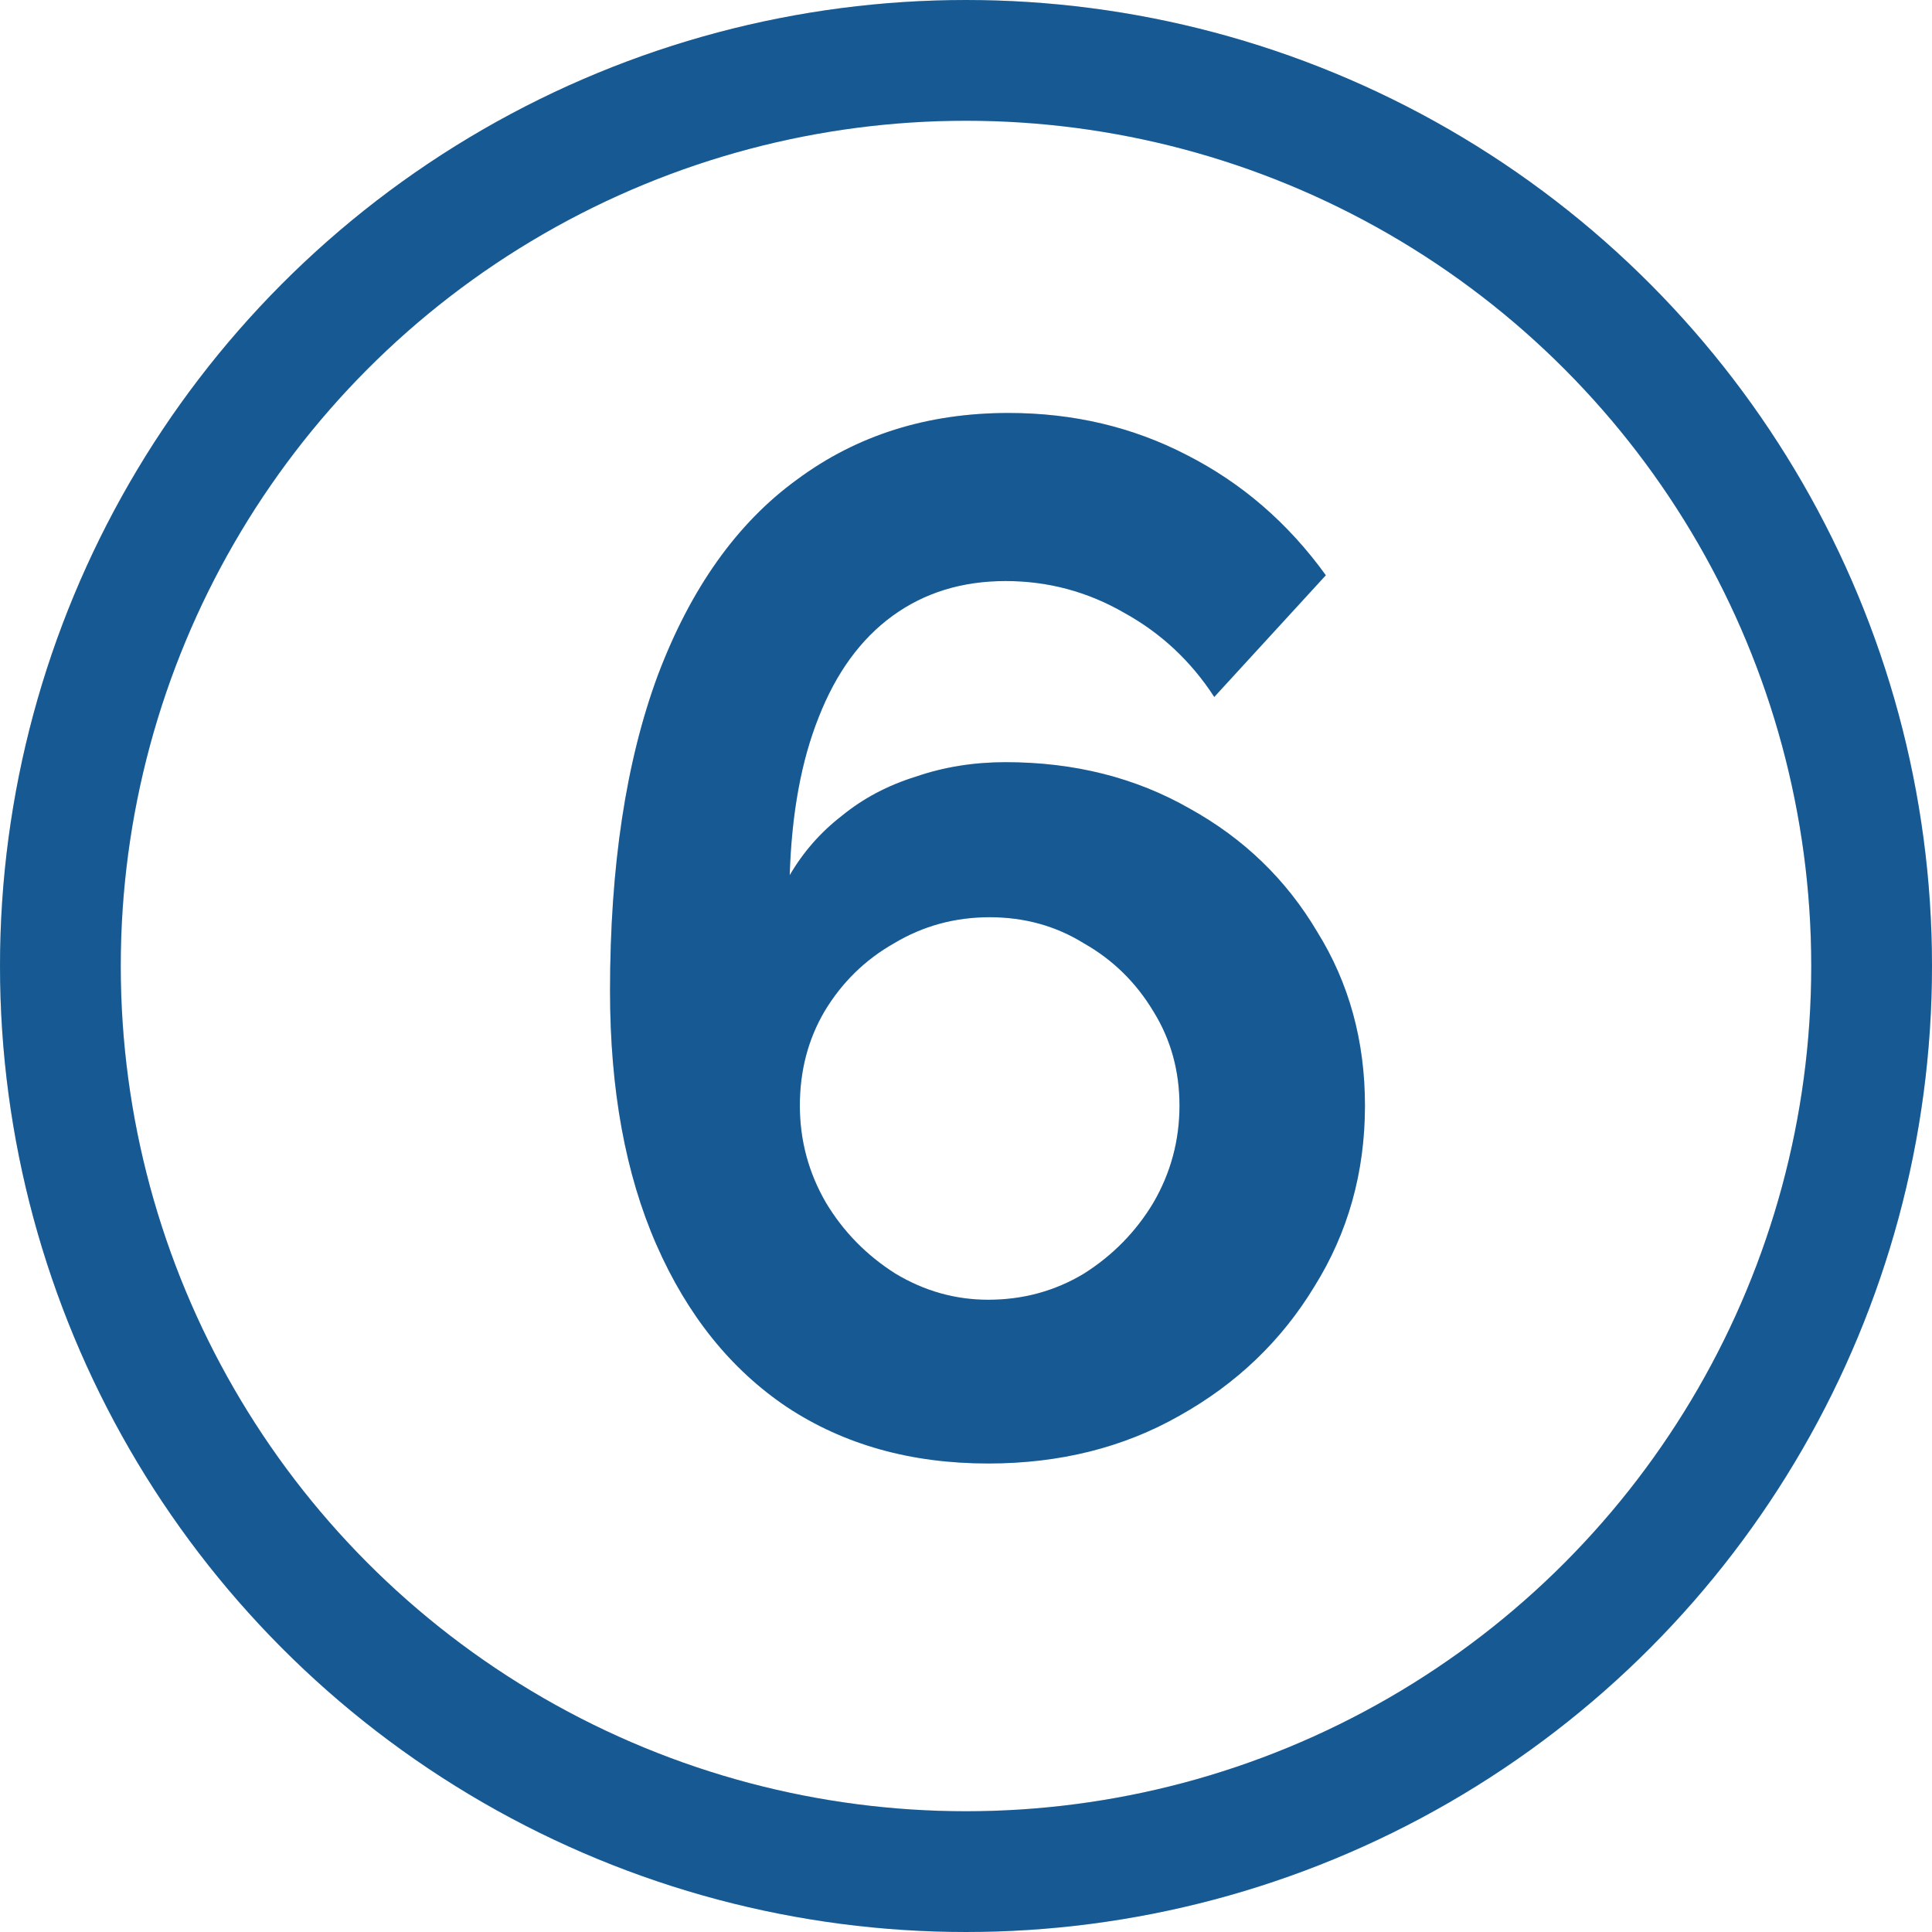 <svg width="32" height="32" viewBox="0 0 32 32" fill="none" xmlns="http://www.w3.org/2000/svg">
<path d="M22.608 18.312C22.608 17.24 22.344 16.28 21.816 15.432C21.304 14.568 20.6 13.888 19.704 13.392C18.808 12.88 17.792 12.624 16.656 12.624C16.128 12.624 15.632 12.704 15.168 12.864C14.704 13.008 14.296 13.224 13.944 13.512C13.592 13.784 13.304 14.112 13.08 14.496C13.112 13.472 13.272 12.6 13.56 11.88C13.848 11.144 14.256 10.584 14.784 10.2C15.312 9.816 15.936 9.624 16.656 9.624C17.36 9.624 18.016 9.8 18.624 10.152C19.232 10.488 19.728 10.952 20.112 11.544L21.96 9.528C21.336 8.664 20.568 8 19.656 7.536C18.76 7.072 17.776 6.84 16.704 6.84C15.36 6.84 14.192 7.208 13.2 7.944C12.208 8.664 11.44 9.744 10.896 11.184C10.368 12.608 10.104 14.352 10.104 16.416C10.104 18.048 10.36 19.448 10.872 20.616C11.384 21.784 12.104 22.68 13.032 23.304C13.976 23.928 15.088 24.24 16.368 24.24C17.552 24.24 18.608 23.976 19.536 23.448C20.48 22.92 21.224 22.208 21.768 21.312C22.328 20.416 22.608 19.416 22.608 18.312ZM16.368 21.528C15.824 21.528 15.312 21.384 14.832 21.096C14.352 20.792 13.968 20.4 13.68 19.92C13.392 19.424 13.248 18.888 13.248 18.312C13.248 17.736 13.384 17.216 13.656 16.752C13.944 16.272 14.328 15.896 14.808 15.624C15.288 15.336 15.816 15.192 16.392 15.192C16.968 15.192 17.488 15.336 17.952 15.624C18.432 15.896 18.816 16.272 19.104 16.752C19.392 17.216 19.536 17.736 19.536 18.312C19.536 18.888 19.392 19.424 19.104 19.92C18.816 20.4 18.432 20.792 17.952 21.096C17.472 21.384 16.944 21.528 16.368 21.528Z" fill="#1D71B8"/>
<path d="M22.608 18.312C22.608 17.24 22.344 16.28 21.816 15.432C21.304 14.568 20.6 13.888 19.704 13.392C18.808 12.88 17.792 12.624 16.656 12.624C16.128 12.624 15.632 12.704 15.168 12.864C14.704 13.008 14.296 13.224 13.944 13.512C13.592 13.784 13.304 14.112 13.08 14.496C13.112 13.472 13.272 12.6 13.56 11.88C13.848 11.144 14.256 10.584 14.784 10.2C15.312 9.816 15.936 9.624 16.656 9.624C17.36 9.624 18.016 9.8 18.624 10.152C19.232 10.488 19.728 10.952 20.112 11.544L21.96 9.528C21.336 8.664 20.568 8 19.656 7.536C18.76 7.072 17.776 6.84 16.704 6.84C15.36 6.84 14.192 7.208 13.2 7.944C12.208 8.664 11.44 9.744 10.896 11.184C10.368 12.608 10.104 14.352 10.104 16.416C10.104 18.048 10.36 19.448 10.872 20.616C11.384 21.784 12.104 22.68 13.032 23.304C13.976 23.928 15.088 24.24 16.368 24.24C17.552 24.24 18.608 23.976 19.536 23.448C20.48 22.92 21.224 22.208 21.768 21.312C22.328 20.416 22.608 19.416 22.608 18.312ZM16.368 21.528C15.824 21.528 15.312 21.384 14.832 21.096C14.352 20.792 13.968 20.4 13.68 19.92C13.392 19.424 13.248 18.888 13.248 18.312C13.248 17.736 13.384 17.216 13.656 16.752C13.944 16.272 14.328 15.896 14.808 15.624C15.288 15.336 15.816 15.192 16.392 15.192C16.968 15.192 17.488 15.336 17.952 15.624C18.432 15.896 18.816 16.272 19.104 16.752C19.392 17.216 19.536 17.736 19.536 18.312C19.536 18.888 19.392 19.424 19.104 19.92C18.816 20.4 18.432 20.792 17.952 21.096C17.472 21.384 16.944 21.528 16.368 21.528Z" fill="black" fill-opacity="0.2"/>
<circle cx="16" cy="16" r="15" stroke="#1D71B8" stroke-width="2"/>
<circle cx="16" cy="16" r="15" stroke="black" stroke-opacity="0.2" stroke-width="2"/>
</svg>
